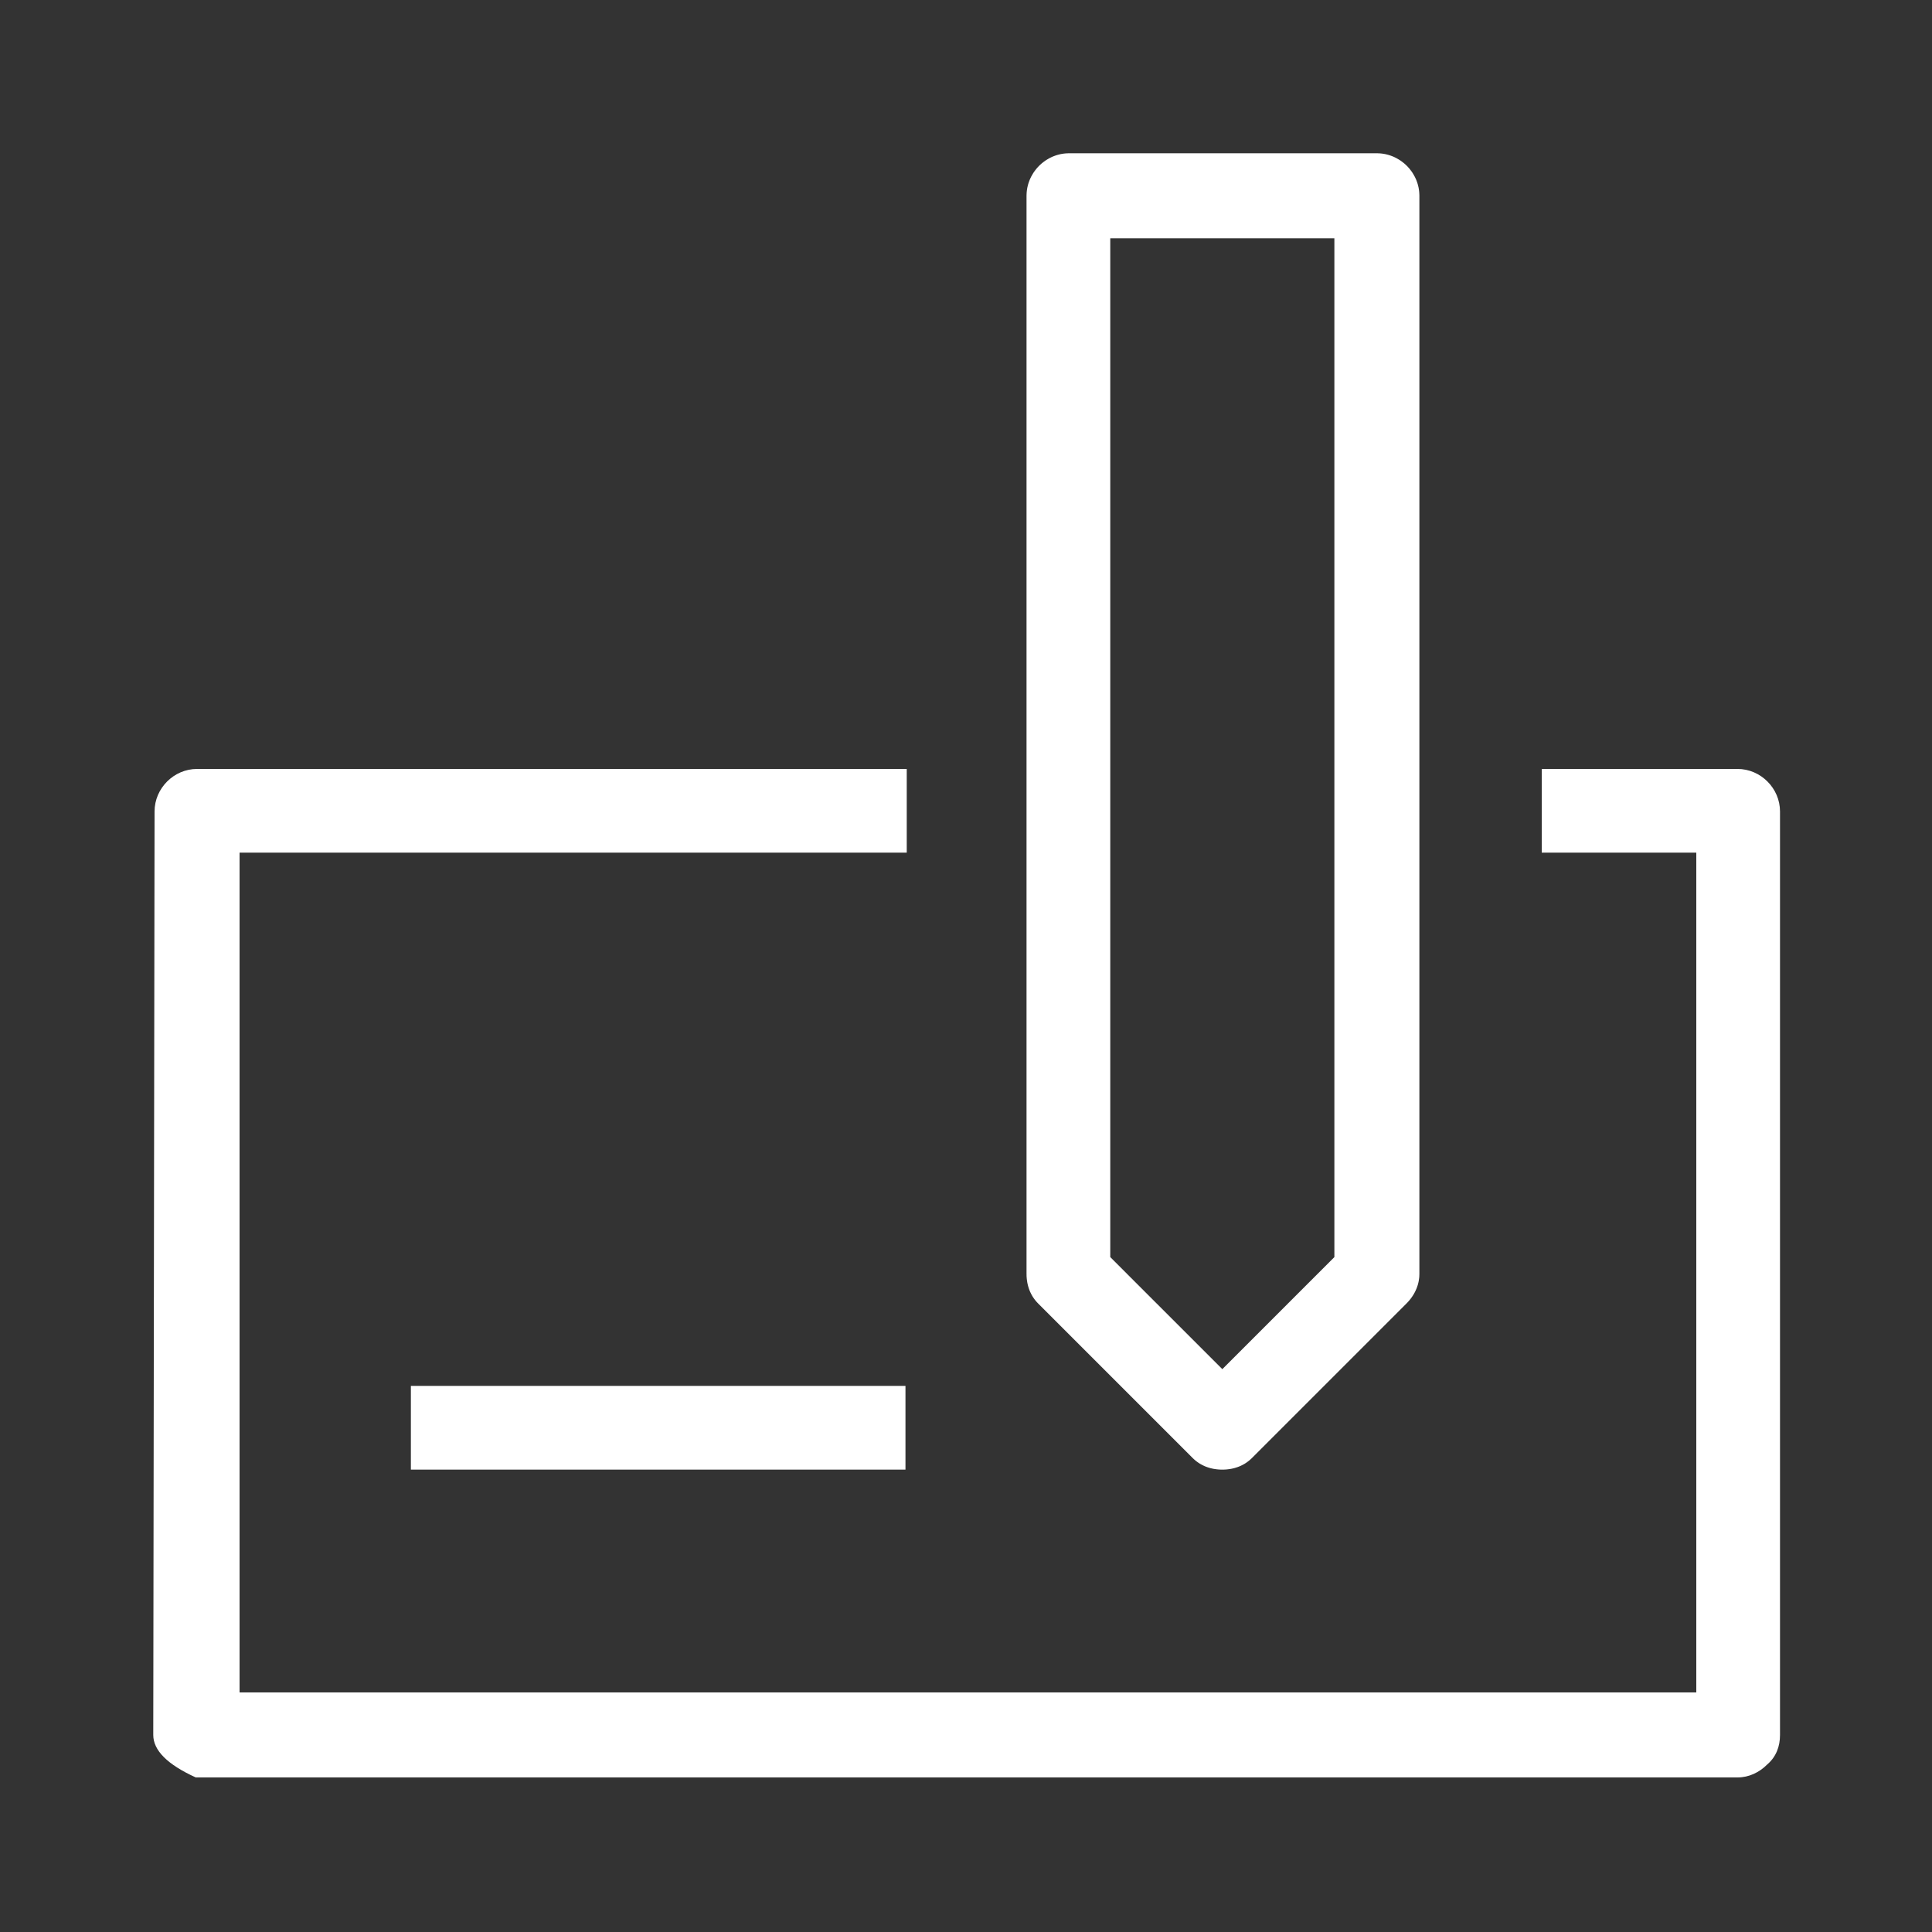 <?xml version="1.0" encoding="UTF-8" standalone="no"?>
<!DOCTYPE svg PUBLIC "-//W3C//DTD SVG 1.1//EN" "http://www.w3.org/Graphics/SVG/1.1/DTD/svg11.dtd">
<svg version="1.1" xmlns="http://www.w3.org/2000/svg" xmlns:xlink="http://www.w3.org/1999/xlink" preserveAspectRatio="xMidYMid meet" viewBox="0 0 640 640" width="80" height="80"><rect x="0" y="0" width="640" height="640" fill="#333333" stroke="none"/><defs><path d="M50.77 574.72C50.82 544.13 51.16 299.39 51.2 268.8C51.2 261.12 57.6 254.72 65.28 254.72C80.95 254.72 159.32 254.72 300.37 254.72L300.37 282.45L79.36 282.45L79.36 560.64L561.92 560.64L561.92 282.45L510.72 282.45L510.72 254.72C549.63 254.72 571.25 254.72 575.57 254.72C583.25 254.72 589.65 261.12 589.65 268.8C589.65 299.39 589.65 544.13 589.65 574.72C589.65 578.56 588.37 581.97 585.39 584.53C582.83 587.09 579.41 588.8 575.57 588.8C541.53 588.8 371.29 588.8 64.85 588.8C55.47 584.53 50.77 579.84 50.77 574.72Z" id="a3IqerffP6"></path><path d="M457.25 50.82L457.81 50.88L458.37 50.96L458.92 51.06L459.46 51.19L459.99 51.33L460.52 51.5L461.04 51.69L461.55 51.89L462.05 52.12L462.53 52.36L463.01 52.63L463.48 52.91L463.94 53.2L464.38 53.52L464.81 53.85L465.23 54.19L465.64 54.56L466.03 54.93L466.4 55.32L466.77 55.73L467.11 56.15L467.44 56.58L467.76 57.02L468.05 57.48L468.33 57.95L468.6 58.43L468.84 58.91L469.07 59.41L469.27 59.92L469.46 60.44L469.63 60.97L469.77 61.5L469.9 62.04L470 62.59L470.08 63.15L470.14 63.71L470.17 64.28L470.19 64.85L470.19 421.97L470.18 422.26L470.17 422.55L470.16 422.83L470.14 423.11L470.11 423.39L470.07 423.67L470.03 423.95L469.99 424.22L469.94 424.5L469.88 424.77L469.82 425.04L469.75 425.3L469.68 425.57L469.6 425.83L469.51 426.09L469.42 426.35L469.33 426.61L469.23 426.86L469.12 427.11L469.01 427.36L468.9 427.61L468.78 427.85L468.66 428.09L468.53 428.33L468.4 428.57L468.26 428.8L468.12 429.03L467.97 429.26L467.82 429.49L467.67 429.71L467.51 429.93L467.35 430.15L467.18 430.37L467.01 430.58L466.84 430.79L466.66 430.99L466.48 431.2L466.3 431.4L466.11 431.59L465.92 431.79L414.72 482.99L414.53 483.18L414.33 483.36L414.13 483.54L413.93 483.72L413.72 483.89L413.51 484.05L413.3 484.21L413.09 484.37L412.87 484.52L412.65 484.67L412.42 484.81L412.2 484.95L411.97 485.08L411.74 485.2L411.5 485.33L411.27 485.44L411.03 485.56L410.78 485.67L410.54 485.77L410.29 485.87L410.04 485.96L409.79 486.05L409.54 486.13L409.28 486.21L409.02 486.29L408.76 486.36L408.5 486.42L408.24 486.48L407.97 486.54L407.7 486.59L407.43 486.63L407.16 486.67L406.88 486.71L406.6 486.74L406.33 486.77L406.05 486.79L405.76 486.81L405.48 486.82L405.19 486.82L404.91 486.83L404.62 486.82L404.33 486.82L404.05 486.81L403.77 486.79L403.49 486.77L403.21 486.74L402.93 486.71L402.66 486.67L402.38 486.63L402.11 486.59L401.84 486.54L401.58 486.48L401.31 486.42L401.05 486.36L400.79 486.29L400.53 486.21L400.27 486.13L400.02 486.05L399.77 485.96L399.52 485.87L399.27 485.77L399.03 485.67L398.79 485.56L398.55 485.44L398.31 485.33L398.08 485.2L397.85 485.08L397.62 484.95L397.39 484.81L397.17 484.67L396.95 484.52L396.73 484.37L396.51 484.21L396.3 484.05L396.09 483.89L395.89 483.72L395.68 483.54L395.48 483.36L395.29 483.18L395.09 482.99L343.89 431.79L343.7 431.59L343.52 431.4L343.34 431.2L343.16 430.99L342.99 430.79L342.83 430.58L342.67 430.37L342.51 430.15L342.36 429.93L342.21 429.71L342.07 429.49L341.93 429.26L341.8 429.03L341.68 428.8L341.55 428.57L341.44 428.33L341.32 428.09L341.21 427.85L341.11 427.61L341.01 427.36L340.92 427.11L340.83 426.86L340.75 426.61L340.67 426.35L340.59 426.09L340.52 425.83L340.46 425.57L340.4 425.3L340.34 425.04L340.29 424.77L340.25 424.5L340.21 424.22L340.17 423.95L340.14 423.67L340.11 423.39L340.09 423.11L340.07 422.83L340.06 422.55L340.06 422.26L340.05 421.97L340.05 64.85L340.07 64.28L340.1 63.71L340.16 63.15L340.24 62.59L340.34 62.04L340.47 61.5L340.61 60.97L340.78 60.44L340.97 59.92L341.17 59.41L341.4 58.91L341.64 58.43L341.91 57.95L342.19 57.48L342.48 57.02L342.8 56.58L343.13 56.15L343.47 55.73L343.84 55.32L344.21 54.93L344.6 54.56L345.01 54.19L345.43 53.85L345.86 53.52L346.3 53.2L346.76 52.91L347.23 52.63L347.71 52.36L348.19 52.12L348.69 51.89L349.2 51.69L349.72 51.5L350.25 51.33L350.78 51.19L351.32 51.06L351.87 50.96L352.43 50.88L352.99 50.82L353.56 50.79L354.13 50.77L456.11 50.77L456.68 50.79L457.25 50.82ZM367.79 416.43L404.91 453.55L442.03 416.43L442.03 78.93L367.79 78.93L367.79 416.43Z" id="e2OO3snane"></path><path d="M299.95 459.09C299.95 459.09 299.95 459.09 299.95 459.09C299.95 475.73 299.95 484.98 299.95 486.83C299.95 486.83 299.95 486.83 299.95 486.83C201.64 486.83 147.03 486.83 136.11 486.83C136.11 486.83 136.11 486.83 136.11 486.83C136.11 470.19 136.11 460.94 136.11 459.09C136.11 459.09 136.11 459.09 136.11 459.09C234.41 459.09 289.02 459.09 299.95 459.09Z" id="aUkHJpJtR"></path><path d="M9721.29 1410.82L9724.92 1411.15L9728.52 1411.6L9732.09 1412.18L9735.61 1412.88L9739.09 1413.7L9742.53 1414.64L9745.92 1415.69L9749.26 1416.86L9752.55 1418.14L9755.78 1419.53L9758.95 1421.03L9762.07 1422.64L9765.12 1424.35L9768.11 1426.17L9771.03 1428.08L9773.88 1430.09L9776.66 1432.2L9779.36 1434.4L9781.98 1436.69L9784.53 1439.08L9786.99 1441.55L9789.37 1444.11L9791.66 1446.75L9793.86 1449.47L9795.96 1452.27L9797.97 1455.15L9799.89 1458.11L9801.7 1461.14L9803.41 1464.24L9805.02 1467.41L9806.51 1470.65L9807.9 1473.96L9809.17 1477.32L9810.33 1480.75L9811.37 1484.24L9812.29 1487.79L9813.09 1491.39L9813.76 1495.04L9814.61 1501.01L9820.59 1501.44L9824.56 1501.71L9828.5 1502.13L9832.38 1502.7L9836.21 1503.42L9839.99 1504.28L9843.71 1505.28L9847.37 1506.42L9850.96 1507.69L9854.49 1509.09L9857.95 1510.63L9861.34 1512.28L9864.66 1514.07L9867.9 1515.97L9871.05 1517.98L9874.13 1520.12L9877.12 1522.36L9880.02 1524.71L9882.83 1527.16L9885.54 1529.72L9888.16 1532.37L9890.68 1535.12L9893.09 1537.97L9895.4 1540.9L9897.6 1543.93L9899.69 1547.03L9901.67 1550.22L9903.52 1553.48L9905.26 1556.82L9906.88 1560.24L9908.37 1563.72L9909.73 1567.27L9910.96 1570.88L9912.05 1574.55L9913.01 1578.28L9913.83 1582.07L9914.51 1585.9L9915.04 1589.79L9915.42 1593.72L9915.66 1597.69L9915.73 1601.71L9915.71 1603.72L9915.66 1605.73L9915.56 1607.72L9915.43 1609.71L9915.26 1611.7L9915.05 1613.67L9914.8 1615.64L9914.51 1617.59L9914.19 1619.54L9913.83 1621.47L9913.44 1623.4L9913 1625.31L9912.53 1627.21L9912.03 1629.1L9911.48 1630.98L9910.9 1632.84L9910.28 1634.69L9909.63 1636.53L9908.94 1638.35L9908.21 1640.16L9907.45 1641.95L9906.65 1643.73L9905.82 1645.49L9904.95 1647.23L9904.05 1648.96L9903.11 1650.67L9902.13 1652.36L9901.12 1654.04L9900.07 1655.69L9898.99 1657.33L9897.88 1658.94L9896.73 1660.54L9895.54 1662.11L9894.32 1663.67L9893.07 1665.2L9891.78 1666.71L9890.46 1668.2L9889.11 1669.67L9887.72 1671.11L9886.29 1672.53L9884.87 1673.93L9883.43 1675.29L9881.96 1676.62L9880.47 1677.92L9878.96 1679.19L9877.43 1680.43L9875.87 1681.63L9874.3 1682.8L9872.7 1683.94L9871.09 1685.05L9869.45 1686.13L9867.8 1687.17L9866.12 1688.18L9864.43 1689.16L9862.72 1690.1L9860.99 1691.01L9859.25 1691.88L9857.49 1692.72L9855.71 1693.52L9853.92 1694.29L9852.11 1695.03L9850.29 1695.73L9848.45 1696.39L9846.6 1697.02L9844.74 1697.61L9842.86 1698.16L9840.97 1698.68L9839.07 1699.16L9837.16 1699.61L9835.23 1700.01L9833.3 1700.38L9831.35 1700.71L9829.4 1701.01L9827.43 1701.26L9825.46 1701.48L9823.47 1701.66L9821.48 1701.79L9819.49 1701.89L9817.48 1701.95L9815.47 1701.97L9612.8 1701.97L9607.85 1699.73L9603.02 1697.47L9598.32 1695.19L9593.75 1692.91L9589.3 1690.61L9584.98 1688.29L9580.78 1685.97L9576.7 1683.63L9572.76 1681.27L9568.93 1678.91L9565.24 1676.53L9561.66 1674.13L9558.22 1671.73L9554.9 1669.31L9551.7 1666.87L9548.63 1664.43L9545.68 1661.97L9542.86 1659.49L9540.17 1657.01L9537.6 1654.51L9535.16 1651.99L9532.84 1649.47L9530.64 1646.93L9528.58 1644.37L9526.63 1641.81L9524.82 1639.23L9523.12 1636.63L9521.56 1634.03L9520.12 1631.41L9518.8 1628.77L9517.61 1626.13L9516.54 1623.47L9515.6 1620.79L9514.79 1618.11L9514.1 1615.41L9513.54 1612.69L9513.1 1609.97L9512.78 1607.23L9512.6 1604.47L9512.53 1601.71L9512.61 1597.72L9512.84 1593.78L9513.23 1589.88L9513.76 1586.02L9514.43 1582.21L9515.25 1578.45L9516.21 1574.74L9517.31 1571.09L9518.54 1567.49L9519.9 1563.96L9521.39 1560.49L9523.01 1557.09L9524.74 1553.76L9526.6 1550.51L9528.58 1547.33L9530.66 1544.23L9532.87 1541.22L9535.17 1538.29L9537.59 1535.44L9540.11 1532.69L9542.72 1530.04L9545.44 1527.48L9548.25 1525.02L9551.15 1522.66L9554.14 1520.42L9557.21 1518.28L9560.37 1516.25L9563.61 1514.33L9566.92 1512.54L9570.31 1510.87L9573.77 1509.32L9577.3 1507.89L9580.9 1506.6L9584.56 1505.44L9588.28 1504.42L9592.06 1503.53L9595.89 1502.79L9599.77 1502.19L9603.7 1501.74L9607.68 1501.44L9613.65 1501.01L9614.51 1495.04L9615.18 1491.39L9615.97 1487.79L9616.89 1484.24L9617.92 1480.75L9619.08 1477.32L9620.34 1473.96L9621.72 1470.65L9623.21 1467.41L9624.8 1464.24L9626.5 1461.14L9628.3 1458.11L9630.2 1455.15L9632.2 1452.27L9634.29 1449.47L9636.47 1446.75L9638.75 1444.11L9641.11 1441.55L9643.56 1439.08L9646.08 1436.69L9648.69 1434.4L9651.38 1432.2L9654.14 1430.09L9656.98 1428.08L9659.88 1426.17L9662.85 1424.35L9665.89 1422.64L9668.99 1421.03L9672.15 1419.53L9675.37 1418.14L9678.65 1416.86L9681.97 1415.69L9685.35 1414.64L9688.78 1413.7L9692.25 1412.88L9695.77 1412.18L9699.33 1411.6L9702.92 1411.15L9706.56 1410.82L9710.22 1410.63L9713.92 1410.56L9717.62 1410.63L9721.29 1410.82ZM9708.18 1431.73L9704.94 1432.06L9701.74 1432.51L9698.59 1433.09L9695.47 1433.79L9692.41 1434.61L9689.39 1435.55L9686.43 1436.6L9683.52 1437.76L9680.67 1439.03L9677.88 1440.41L9675.15 1441.89L9672.49 1443.47L9669.89 1445.15L9667.37 1446.92L9664.92 1448.79L9662.54 1450.75L9660.24 1452.8L9658.03 1454.93L9655.89 1457.15L9653.84 1459.45L9651.88 1461.82L9650.02 1464.28L9648.24 1466.8L9646.56 1469.39L9644.98 1472.06L9643.5 1474.79L9642.12 1477.58L9640.85 1480.43L9639.69 1483.34L9638.64 1486.3L9637.71 1489.31L9636.89 1492.38L9636.19 1495.49L9635.61 1498.65L9635.15 1501.85L9634.83 1505.09L9634.63 1508.37L9634.56 1511.68L9634.55 1512.09L9634.53 1512.51L9634.48 1512.91L9634.42 1513.31L9634.35 1513.71L9634.26 1514.11L9634.15 1514.49L9634.03 1514.87L9633.89 1515.25L9633.74 1515.62L9633.58 1515.98L9633.4 1516.34L9633.2 1516.69L9633 1517.03L9632.78 1517.36L9632.55 1517.68L9632.31 1517.99L9632.06 1518.3L9631.79 1518.59L9631.52 1518.88L9631.23 1519.15L9630.94 1519.42L9630.63 1519.67L9630.32 1519.91L9630 1520.14L9629.67 1520.36L9629.33 1520.56L9628.98 1520.76L9628.62 1520.94L9628.26 1521.1L9627.89 1521.25L9627.51 1521.39L9627.13 1521.51L9626.75 1521.62L9626.35 1521.71L9625.95 1521.78L9625.55 1521.84L9625.15 1521.89L9624.73 1521.91L9624.32 1521.92L9612.8 1521.92L9608.88 1523.72L9605.06 1525.52L9601.34 1527.34L9597.72 1529.16L9594.2 1531L9590.78 1532.84L9587.45 1534.7L9584.23 1536.56L9581.11 1538.44L9578.08 1540.32L9575.15 1542.21L9572.33 1544.12L9569.6 1546.03L9566.97 1547.95L9564.44 1549.88L9562.01 1551.82L9559.68 1553.77L9557.45 1555.73L9555.31 1557.7L9553.28 1559.68L9551.35 1561.67L9549.51 1563.67L9547.77 1565.68L9546.14 1567.69L9544.6 1569.72L9543.16 1571.76L9541.82 1573.8L9540.58 1575.86L9539.44 1577.92L9538.4 1580L9537.46 1582.08L9536.61 1584.18L9535.87 1586.28L9535.23 1588.4L9534.68 1590.52L9534.23 1592.65L9533.89 1594.8L9533.64 1596.95L9533.49 1599.11L9533.44 1601.28L9533.51 1604.56L9533.71 1607.8L9534.03 1611.01L9534.49 1614.18L9535.06 1617.31L9535.76 1620.39L9536.58 1623.42L9537.52 1626.41L9538.56 1629.34L9539.72 1632.22L9540.99 1635.04L9542.36 1637.8L9543.83 1640.5L9545.4 1643.14L9547.08 1645.7L9548.84 1648.2L9550.7 1650.62L9552.65 1652.97L9554.68 1655.25L9556.8 1657.44L9559 1659.55L9561.28 1661.58L9563.64 1663.51L9566.06 1665.36L9568.57 1667.12L9571.13 1668.78L9573.77 1670.34L9576.47 1671.8L9579.22 1673.16L9582.04 1674.42L9584.91 1675.57L9587.83 1676.61L9590.81 1677.53L9593.83 1678.34L9596.9 1679.03L9600 1679.6L9603.15 1680.05L9606.33 1680.38L9609.55 1680.57L9612.8 1680.64L9816.32 1680.64L9819.6 1680.57L9822.84 1680.37L9826.05 1680.05L9829.22 1679.59L9832.35 1679.02L9835.43 1678.32L9838.46 1677.5L9841.45 1676.56L9844.38 1675.52L9847.26 1674.36L9850.08 1673.09L9852.84 1671.72L9855.54 1670.25L9858.18 1668.68L9860.74 1667.01L9863.24 1665.24L9865.66 1663.38L9868.01 1661.43L9870.29 1659.4L9872.48 1657.28L9874.59 1655.08L9876.62 1652.8L9878.55 1650.44L9880.4 1648.02L9882.16 1645.52L9883.82 1642.95L9885.38 1640.31L9886.84 1637.61L9888.2 1634.86L9889.46 1632.04L9890.61 1629.17L9891.65 1626.25L9892.57 1623.27L9893.38 1620.25L9894.07 1617.19L9894.64 1614.08L9895.09 1610.93L9895.42 1607.75L9895.61 1604.53L9895.68 1601.28L9895.61 1598L9895.41 1594.76L9895.09 1591.55L9894.63 1588.38L9894.05 1585.25L9893.36 1582.17L9892.54 1579.14L9891.6 1576.15L9890.56 1573.22L9889.4 1570.34L9888.13 1567.52L9886.76 1564.76L9885.29 1562.06L9883.72 1559.42L9882.04 1556.86L9880.28 1554.36L9878.42 1551.94L9876.47 1549.59L9874.44 1547.31L9872.32 1545.12L9870.12 1543.01L9867.84 1540.98L9865.48 1539.05L9863.06 1537.2L9860.55 1535.44L9857.99 1533.78L9855.35 1532.22L9852.65 1530.76L9849.9 1529.4L9847.08 1528.14L9844.21 1526.99L9841.29 1525.95L9838.31 1525.03L9835.29 1524.22L9832.22 1523.53L9829.12 1522.96L9825.97 1522.51L9822.79 1522.18L9819.57 1521.99L9816.32 1521.92L9805.23 1521.92L9804.81 1521.91L9804.4 1521.89L9803.99 1521.84L9803.59 1521.78L9803.19 1521.71L9802.8 1521.62L9802.41 1521.51L9802.03 1521.39L9801.66 1521.25L9801.29 1521.1L9800.92 1520.94L9800.57 1520.76L9800.22 1520.56L9799.88 1520.36L9799.55 1520.14L9799.23 1519.91L9798.91 1519.67L9798.61 1519.42L9798.31 1519.15L9798.03 1518.88L9797.75 1518.59L9797.49 1518.3L9797.24 1517.99L9796.99 1517.68L9796.76 1517.36L9796.55 1517.03L9796.34 1516.69L9796.15 1516.34L9795.97 1515.98L9795.81 1515.62L9795.66 1515.25L9795.52 1514.87L9795.4 1514.49L9795.29 1514.11L9795.2 1513.71L9795.12 1513.31L9795.06 1512.91L9795.02 1512.51L9795 1512.09L9794.99 1511.68L9794.92 1508.37L9794.72 1505.09L9794.39 1501.85L9793.94 1498.65L9793.36 1495.49L9792.66 1492.38L9791.84 1489.31L9790.9 1486.3L9789.85 1483.34L9788.69 1480.43L9787.42 1477.58L9786.05 1474.79L9784.57 1472.06L9782.99 1469.39L9781.31 1466.8L9779.53 1464.28L9777.66 1461.82L9775.7 1459.45L9773.65 1457.15L9771.52 1454.93L9769.3 1452.8L9767.01 1450.75L9764.63 1448.79L9762.18 1446.92L9759.65 1445.15L9757.06 1443.47L9754.4 1441.89L9751.67 1440.41L9748.88 1439.03L9746.03 1437.76L9743.12 1436.6L9740.15 1435.55L9737.14 1434.61L9734.07 1433.79L9730.96 1433.09L9727.8 1432.51L9724.6 1432.06L9721.36 1431.73L9718.08 1431.53L9714.77 1431.47L9711.46 1431.53L9708.18 1431.73Z" id="chx0S0wh3"></path><path d="M9958.72 1133.32L9959.71 1133.42L9960.69 1133.58L9961.66 1133.77L9962.61 1134L9963.55 1134.27L9964.47 1134.59L9965.37 1134.93L9966.25 1135.32L9967.12 1135.74L9967.97 1136.2L9968.8 1136.69L9969.6 1137.21L9970.39 1137.77L9971.15 1138.36L9971.89 1138.98L9972.61 1139.63L9973.3 1140.31L9973.97 1141.01L9974.62 1141.75L9975.23 1142.51L9975.82 1143.29L9976.38 1144.1L9976.92 1144.94L9977.42 1145.79L9977.9 1146.67L9978.34 1147.57L9978.75 1148.49L9979.13 1149.43L9979.48 1150.38L9979.79 1151.36L9980.07 1152.35L9980.32 1153.36L9980.53 1154.38L9980.7 1155.41L9980.84 1156.46L9980.93 1157.52L9980.99 1158.6L9981.01 1159.68L9981.01 1252.69L9992.11 1252.69L9993.12 1252.72L9994.13 1252.78L9995.13 1252.89L9996.11 1253.04L9997.07 1253.24L9998.02 1253.47L9998.96 1253.74L9999.88 1254.05L10000.78 1254.4L10001.67 1254.79L10002.53 1255.21L10003.38 1255.67L10004.21 1256.16L10005.02 1256.68L10005.8 1257.24L10006.57 1257.83L10007.31 1258.45L10008.02 1259.1L10008.72 1259.77L10009.39 1260.48L10010.03 1261.21L10010.65 1261.97L10011.24 1262.76L10011.8 1263.57L10012.33 1264.4L10012.84 1265.26L10013.31 1266.14L10013.75 1267.04L10014.17 1267.95L10014.55 1268.89L10014.89 1269.85L10015.21 1270.82L10015.49 1271.82L10015.73 1272.82L10015.94 1273.85L10016.11 1274.88L10016.25 1275.93L10016.35 1276.99L10016.41 1278.06L10016.43 1279.15L10016.43 1280.43L9981.01 1571.41L9980.96 1572.5L9980.87 1573.57L9980.74 1574.62L9980.57 1575.67L9980.37 1576.7L9980.13 1577.71L9979.86 1578.71L9979.55 1579.69L9979.21 1580.65L9978.83 1581.6L9978.43 1582.53L9977.99 1583.43L9977.52 1584.32L9977.03 1585.18L9976.51 1586.02L9975.95 1586.84L9975.38 1587.64L9974.77 1588.41L9974.15 1589.15L9973.49 1589.87L9972.82 1590.56L9972.12 1591.22L9971.4 1591.85L9970.66 1592.46L9969.9 1593.03L9969.12 1593.57L9968.32 1594.08L9967.51 1594.56L9966.68 1595L9965.83 1595.41L9964.97 1595.79L9964.1 1596.13L9963.21 1596.43L9962.31 1596.69L9961.4 1596.92L9960.47 1597.1L9959.54 1597.25L9958.6 1597.35L9957.65 1597.42L9956.69 1597.44L9941.33 1597.44L9940.92 1597.43L9940.51 1597.41L9940.1 1597.36L9939.7 1597.3L9939.3 1597.23L9938.91 1597.14L9938.52 1597.03L9938.14 1596.91L9937.76 1596.77L9937.39 1596.62L9937.03 1596.46L9936.68 1596.28L9936.33 1596.08L9935.99 1595.88L9935.66 1595.66L9935.33 1595.43L9935.02 1595.19L9934.71 1594.94L9934.42 1594.67L9934.13 1594.4L9933.86 1594.11L9933.59 1593.82L9933.34 1593.51L9933.1 1593.2L9932.87 1592.88L9932.65 1592.55L9932.45 1592.21L9932.26 1591.86L9932.08 1591.5L9931.91 1591.14L9931.76 1590.77L9931.63 1590.39L9931.5 1590.01L9931.4 1589.63L9931.31 1589.23L9931.23 1588.83L9931.17 1588.43L9931.13 1588.03L9931.1 1587.61L9931.09 1587.2L9931.1 1586.79L9931.13 1586.37L9931.17 1585.97L9931.23 1585.57L9931.31 1585.17L9931.4 1584.77L9931.5 1584.39L9931.63 1584.01L9931.76 1583.63L9931.91 1583.26L9932.08 1582.9L9932.26 1582.54L9932.45 1582.19L9932.65 1581.85L9932.87 1581.52L9933.1 1581.2L9933.34 1580.89L9933.59 1580.58L9933.86 1580.29L9934.13 1580L9934.42 1579.73L9934.71 1579.46L9935.02 1579.21L9935.33 1578.97L9935.66 1578.74L9935.99 1578.52L9936.33 1578.32L9936.68 1578.12L9937.03 1577.94L9937.39 1577.78L9937.76 1577.63L9938.14 1577.49L9938.52 1577.37L9938.91 1577.26L9939.3 1577.17L9939.7 1577.1L9940.1 1577.04L9940.51 1576.99L9940.92 1576.97L9941.33 1576.96L9957.12 1576.96L9960.11 1573.55L9960.11 1573.12L9960.11 1573.06L9960.11 1573L9960.11 1572.93L9960.12 1572.88L9960.12 1572.82L9960.13 1572.76L9960.14 1572.71L9960.15 1572.65L9960.16 1572.6L9960.17 1572.55L9960.19 1572.5L9960.2 1572.44L9960.21 1572.39L9960.23 1572.34L9960.24 1572.29L9960.26 1572.25L9960.27 1572.2L9960.29 1572.15L9960.3 1572.1L9960.34 1572.01L9960.35 1571.96L9960.37 1571.91L9960.38 1571.86L9960.4 1571.81L9960.41 1571.76L9960.43 1571.71L9960.44 1571.66L9960.45 1571.61L9960.47 1571.56L9960.48 1571.51L9960.49 1571.45L9960.5 1571.4L9960.51 1571.34L9960.51 1571.29L9960.52 1571.23L9960.53 1571.17L9960.53 1571.11L9960.53 1571.05L9960.53 1570.99L9960.53 1569.71L9995.95 1279.15L9995.91 1278.89L9995.88 1278.65L9995.84 1278.41L9995.81 1278.19L9995.77 1277.96L9995.73 1277.75L9995.69 1277.54L9995.64 1277.34L9995.6 1277.15L9995.55 1276.97L9995.51 1276.79L9995.46 1276.62L9995.41 1276.45L9995.36 1276.29L9995.31 1276.14L9995.26 1275.99L9995.2 1275.85L9995.15 1275.72L9995.1 1275.59L9995.04 1275.47L9994.98 1275.35L9994.93 1275.24L9994.87 1275.13L9994.81 1275.03L9994.75 1274.93L9994.69 1274.84L9994.63 1274.76L9994.57 1274.68L9994.51 1274.6L9994.45 1274.53L9994.38 1274.46L9994.32 1274.4L9994.26 1274.34L9994.2 1274.28L9994.13 1274.23L9994.07 1274.18L9994.01 1274.14L9993.94 1274.1L9993.88 1274.06L9993.81 1274.03L9992.53 1273.17L9758.29 1273.17L9740.8 1306.03L9740.67 1306.28L9740.53 1306.53L9740.39 1306.77L9740.24 1307.01L9740.08 1307.25L9739.92 1307.47L9739.75 1307.7L9739.58 1307.91L9739.4 1308.13L9739.22 1308.33L9739.03 1308.53L9738.84 1308.73L9738.64 1308.92L9738.44 1309.1L9738.23 1309.28L9738.01 1309.45L9737.8 1309.62L9737.58 1309.78L9737.35 1309.93L9737.12 1310.08L9736.89 1310.22L9736.65 1310.36L9736.41 1310.48L9736.16 1310.6L9735.91 1310.72L9735.66 1310.83L9735.4 1310.93L9735.15 1311.02L9734.88 1311.11L9734.62 1311.19L9734.35 1311.26L9734.08 1311.32L9733.81 1311.38L9733.53 1311.43L9733.26 1311.48L9732.98 1311.51L9732.7 1311.54L9732.41 1311.56L9732.13 1311.57L9731.84 1311.57L9454.51 1311.57L9454.38 1311.64L9454.25 1311.71L9454.12 1311.78L9454 1311.86L9453.87 1311.93L9453.75 1312.02L9453.62 1312.1L9453.5 1312.19L9453.38 1312.28L9453.26 1312.38L9453.14 1312.48L9453.03 1312.58L9452.92 1312.69L9452.81 1312.8L9452.7 1312.92L9452.6 1313.03L9452.49 1313.16L9452.4 1313.28L9452.3 1313.41L9452.21 1313.55L9452.13 1313.68L9452.05 1313.83L9451.97 1313.97L9451.9 1314.12L9451.83 1314.28L9451.76 1314.44L9451.71 1314.6L9451.65 1314.77L9451.61 1314.94L9451.57 1315.11L9451.53 1315.29L9451.5 1315.48L9451.48 1315.67L9451.46 1315.86L9451.46 1316.06L9451.45 1316.26L9451.46 1316.47L9451.47 1316.68L9451.49 1316.9L9451.52 1317.12L9479.68 1570.13L9479.68 1571.41L9479.68 1571.57L9479.69 1571.73L9479.69 1571.89L9479.71 1572.05L9479.72 1572.21L9479.74 1572.37L9479.76 1572.53L9479.78 1572.68L9479.8 1572.84L9479.83 1572.99L9479.86 1573.15L9479.9 1573.3L9479.94 1573.45L9479.98 1573.6L9480.02 1573.75L9480.06 1573.89L9480.11 1574.04L9480.16 1574.18L9480.21 1574.32L9480.27 1574.45L9480.32 1574.59L9480.38 1574.72L9480.45 1574.85L9480.51 1574.98L9480.58 1575.1L9480.64 1575.22L9480.72 1575.34L9480.79 1575.45L9480.86 1575.57L9480.94 1575.67L9481.02 1575.78L9481.1 1575.88L9481.18 1575.97L9481.27 1576.07L9481.35 1576.16L9481.44 1576.24L9481.53 1576.32L9481.62 1576.4L9481.72 1576.47L9481.81 1576.53L9483.09 1577.81L9487.79 1577.39L9488.2 1577.4L9488.61 1577.42L9489.01 1577.46L9489.41 1577.52L9489.8 1577.6L9490.19 1577.69L9490.57 1577.8L9490.94 1577.92L9491.3 1578.06L9491.66 1578.21L9492.01 1578.37L9492.35 1578.55L9492.69 1578.74L9493.01 1578.95L9493.33 1579.16L9493.64 1579.39L9493.94 1579.64L9494.22 1579.89L9494.5 1580.15L9494.77 1580.43L9495.03 1580.71L9495.28 1581.01L9495.52 1581.31L9495.74 1581.63L9495.96 1581.95L9496.16 1582.28L9496.35 1582.62L9496.53 1582.97L9496.69 1583.32L9496.85 1583.69L9496.99 1584.06L9497.11 1584.43L9497.22 1584.81L9497.32 1585.2L9497.41 1585.59L9497.47 1585.99L9497.53 1586.39L9497.57 1586.8L9497.59 1587.21L9497.6 1587.63L9497.59 1588.04L9497.57 1588.45L9497.52 1588.86L9497.46 1589.26L9497.39 1589.66L9497.3 1590.05L9497.19 1590.44L9497.07 1590.82L9496.93 1591.2L9496.78 1591.57L9496.62 1591.93L9496.44 1592.28L9496.24 1592.63L9496.04 1592.97L9495.82 1593.3L9495.59 1593.63L9495.35 1593.94L9495.1 1594.25L9494.83 1594.54L9494.56 1594.83L9494.27 1595.1L9493.98 1595.37L9493.67 1595.62L9493.36 1595.86L9493.04 1596.09L9492.71 1596.31L9492.37 1596.51L9492.02 1596.7L9491.66 1596.88L9491.3 1597.05L9490.93 1597.2L9490.55 1597.33L9490.17 1597.46L9489.79 1597.56L9489.39 1597.65L9488.99 1597.73L9488.59 1597.79L9488.19 1597.83L9487.77 1597.86L9487.36 1597.87L9483.95 1597.87L9483.95 1598.29L9482.96 1598.27L9481.98 1598.21L9481.02 1598.1L9480.06 1597.96L9479.12 1597.77L9478.19 1597.54L9477.28 1597.28L9476.38 1596.98L9475.49 1596.64L9474.63 1596.27L9473.78 1595.86L9472.94 1595.41L9472.13 1594.94L9471.33 1594.43L9470.55 1593.88L9469.79 1593.31L9469.06 1592.71L9468.35 1592.07L9467.65 1591.41L9466.99 1590.72L9466.34 1590L9465.72 1589.26L9465.13 1588.49L9464.56 1587.69L9464.02 1586.88L9463.51 1586.04L9463.02 1585.17L9462.57 1584.29L9462.14 1583.38L9461.75 1582.45L9461.38 1581.51L9461.05 1580.54L9460.75 1579.56L9460.48 1578.56L9460.25 1577.55L9460.05 1576.52L9459.89 1575.48L9459.77 1574.42L9459.68 1573.35L9459.63 1572.27L9431.47 1318.83L9431.47 1317.55L9431.49 1316.46L9431.55 1315.39L9431.65 1314.33L9431.79 1313.28L9431.97 1312.25L9432.19 1311.22L9432.44 1310.22L9432.73 1309.22L9433.05 1308.25L9433.41 1307.29L9433.8 1306.35L9434.22 1305.44L9434.67 1304.54L9435.16 1303.66L9435.67 1302.8L9436.22 1301.97L9436.79 1301.16L9437.39 1300.37L9438.02 1299.61L9438.67 1298.88L9439.34 1298.17L9440.04 1297.5L9440.77 1296.85L9441.51 1296.23L9442.28 1295.64L9443.07 1295.08L9443.87 1294.56L9444.7 1294.07L9445.55 1293.61L9446.41 1293.19L9447.28 1292.8L9448.18 1292.45L9449.09 1292.14L9450.01 1291.87L9450.94 1291.64L9451.89 1291.44L9452.85 1291.29L9453.82 1291.18L9454.8 1291.12L9455.79 1291.09L9459.63 1291.09L9459.63 1159.68L9459.65 1158.6L9459.71 1157.52L9459.81 1156.46L9459.95 1155.41L9460.13 1154.38L9460.35 1153.36L9460.6 1152.35L9460.89 1151.36L9461.21 1150.38L9461.57 1149.43L9461.96 1148.49L9462.38 1147.57L9462.83 1146.67L9463.32 1145.79L9463.83 1144.94L9464.38 1144.1L9464.95 1143.29L9465.55 1142.51L9466.18 1141.75L9466.83 1141.01L9467.5 1140.31L9468.2 1139.63L9468.93 1138.98L9469.67 1138.36L9470.44 1137.77L9471.23 1137.21L9472.03 1136.69L9472.86 1136.2L9473.71 1135.74L9474.57 1135.32L9475.44 1134.93L9476.34 1134.59L9477.25 1134.27L9478.17 1134L9479.1 1133.77L9480.05 1133.58L9481.01 1133.42L9481.98 1133.32L9482.96 1133.25L9483.95 1133.23L9956.69 1133.23L9957.71 1133.25L9958.72 1133.32ZM9530.88 1291.52L9725.87 1291.52L9743.36 1258.67L9743.49 1258.41L9743.63 1258.16L9743.77 1257.92L9743.92 1257.68L9744.08 1257.45L9744.24 1257.22L9744.41 1257L9744.58 1256.78L9744.76 1256.57L9744.94 1256.36L9745.13 1256.16L9745.32 1255.96L9745.52 1255.77L9745.72 1255.59L9745.93 1255.41L9746.15 1255.24L9746.36 1255.07L9746.58 1254.91L9746.81 1254.76L9747.04 1254.61L9747.27 1254.47L9747.51 1254.34L9747.75 1254.21L9748 1254.09L9748.25 1253.98L9748.5 1253.87L9748.76 1253.77L9749.01 1253.67L9749.28 1253.59L9749.54 1253.51L9749.81 1253.43L9750.08 1253.37L9750.35 1253.31L9750.63 1253.26L9750.9 1253.22L9751.18 1253.18L9751.46 1253.16L9751.75 1253.14L9752.03 1253.12L9752.32 1253.12L9850.88 1253.12L9850.88 1238.19L9530.88 1238.19L9530.88 1291.52ZM9480.96 1153.71L9480.53 1157.55L9480.51 1157.61L9480.49 1157.67L9480.47 1157.74L9480.45 1157.8L9480.43 1157.86L9480.41 1157.92L9480.4 1157.98L9480.38 1158.04L9480.36 1158.1L9480.35 1158.16L9480.33 1158.22L9480.32 1158.28L9480.3 1158.33L9480.29 1158.39L9480.27 1158.45L9480.26 1158.5L9480.25 1158.56L9480.24 1158.61L9480.22 1158.67L9480.21 1158.72L9480.2 1158.77L9480.19 1158.83L9480.18 1158.88L9480.17 1158.93L9480.17 1158.98L9480.16 1159.03L9480.15 1159.08L9480.15 1159.13L9480.14 1159.18L9480.13 1159.23L9480.13 1159.27L9480.12 1159.32L9480.12 1159.37L9480.12 1159.41L9480.11 1159.46L9480.11 1159.51L9480.11 1159.55L9480.11 1159.59L9480.11 1159.64L9480.11 1159.68L9480.11 1291.09L9510.4 1291.09L9510.4 1227.52L9510.41 1227.11L9510.43 1226.69L9510.48 1226.29L9510.54 1225.89L9510.61 1225.49L9510.7 1225.09L9510.81 1224.71L9510.93 1224.33L9511.07 1223.95L9511.22 1223.58L9511.38 1223.22L9511.56 1222.86L9511.76 1222.51L9511.96 1222.17L9512.18 1221.84L9512.41 1221.52L9512.65 1221.21L9512.9 1220.9L9513.17 1220.61L9513.44 1220.32L9513.73 1220.05L9514.02 1219.78L9514.33 1219.53L9514.64 1219.29L9514.96 1219.06L9515.29 1218.84L9515.63 1218.64L9515.98 1218.44L9516.34 1218.26L9516.7 1218.1L9517.07 1217.95L9517.45 1217.81L9517.83 1217.69L9518.21 1217.58L9518.61 1217.49L9519.01 1217.42L9519.41 1217.36L9519.81 1217.31L9520.23 1217.29L9520.64 1217.28L9572.27 1217.28L9572.27 1190.4L9572.28 1189.99L9572.3 1189.57L9572.34 1189.17L9572.4 1188.77L9572.48 1188.37L9572.57 1187.97L9572.68 1187.59L9572.8 1187.21L9572.94 1186.83L9573.09 1186.46L9573.25 1186.1L9573.43 1185.74L9573.62 1185.39L9573.83 1185.05L9574.04 1184.72L9574.27 1184.4L9574.52 1184.09L9574.77 1183.78L9575.03 1183.49L9575.31 1183.2L9575.59 1182.93L9575.89 1182.66L9576.19 1182.41L9576.51 1182.17L9576.83 1181.94L9577.16 1181.72L9577.5 1181.52L9577.85 1181.32L9578.2 1181.14L9578.57 1180.98L9578.94 1180.83L9579.31 1180.69L9579.69 1180.57L9580.08 1180.46L9580.47 1180.37L9580.87 1180.3L9581.27 1180.24L9581.68 1180.19L9582.09 1180.17L9582.51 1180.16L9922.99 1180.16L9923.4 1180.17L9923.81 1180.19L9924.22 1180.24L9924.62 1180.3L9925.02 1180.37L9925.41 1180.46L9925.8 1180.57L9926.18 1180.69L9926.56 1180.83L9926.93 1180.98L9927.29 1181.14L9927.64 1181.32L9927.99 1181.52L9928.33 1181.72L9928.66 1181.94L9928.99 1182.17L9929.3 1182.41L9929.61 1182.66L9929.9 1182.93L9930.19 1183.2L9930.46 1183.49L9930.73 1183.78L9930.98 1184.09L9931.22 1184.4L9931.45 1184.72L9931.67 1185.05L9931.87 1185.39L9932.06 1185.74L9932.24 1186.1L9932.41 1186.46L9932.56 1186.83L9932.69 1187.21L9932.82 1187.59L9932.92 1187.97L9933.01 1188.37L9933.09 1188.77L9933.15 1189.17L9933.19 1189.57L9933.22 1189.99L9933.23 1190.4L9933.23 1252.69L9960.53 1252.69L9960.53 1159.68L9960.53 1159.46L9960.52 1159.24L9960.51 1159.03L9960.49 1158.82L9960.46 1158.62L9960.43 1158.42L9960.39 1158.23L9960.35 1158.04L9960.31 1157.86L9960.26 1157.68L9960.21 1157.51L9960.15 1157.34L9960.1 1157.17L9960.03 1157.01L9959.97 1156.86L9959.91 1156.71L9959.84 1156.57L9959.77 1156.43L9959.7 1156.29L9959.63 1156.16L9959.55 1156.03L9959.48 1155.91L9959.41 1155.8L9959.34 1155.69L9959.26 1155.58L9959.19 1155.48L9959.12 1155.38L9959.05 1155.29L9958.98 1155.2L9958.91 1155.12L9958.85 1155.04L9958.79 1154.97L9958.73 1154.9L9958.67 1154.84L9958.61 1154.78L9958.56 1154.73L9958.52 1154.68L9958.47 1154.63L9958.43 1154.59L9958.4 1154.56L9957.12 1153.28L9482.67 1153.71L9480.96 1153.71ZM9592.32 1217.71L9861.12 1217.71L9861.53 1217.72L9861.95 1217.74L9862.35 1217.78L9862.75 1217.84L9863.15 1217.92L9863.55 1218.01L9863.93 1218.12L9864.31 1218.24L9864.69 1218.38L9865.06 1218.53L9865.42 1218.69L9865.78 1218.87L9866.13 1219.06L9866.47 1219.27L9866.8 1219.48L9867.12 1219.71L9867.43 1219.96L9867.74 1220.21L9868.03 1220.47L9868.32 1220.75L9868.59 1221.03L9868.86 1221.33L9869.11 1221.63L9869.35 1221.95L9869.58 1222.27L9869.8 1222.6L9870 1222.94L9870.2 1223.29L9870.38 1223.64L9870.54 1224.01L9870.69 1224.38L9870.83 1224.75L9870.95 1225.13L9871.06 1225.52L9871.15 1225.91L9871.22 1226.31L9871.28 1226.71L9871.33 1227.12L9871.35 1227.53L9871.36 1227.95L9871.36 1253.12L9912.32 1253.12L9912.32 1201.07L9592.32 1201.07L9592.32 1217.71Z" id="aSJ004jWa"></path></defs><g><g><g><use xlink:href="#a3IqerffP6" opacity="1" fill="#ffffff" fill-opacity="1"></use><g><use xlink:href="#a3IqerffP6" opacity="1" fill-opacity="0" stroke="#000000" stroke-width="1" stroke-opacity="0"></use></g></g><g><use xlink:href="#e2OO3snane" opacity="1" fill="#ffffff" fill-opacity="1"></use><g><use xlink:href="#e2OO3snane" opacity="1" fill-opacity="0" stroke="#000000" stroke-width="1" stroke-opacity="0"></use></g></g><g><use xlink:href="#aUkHJpJtR" opacity="1" fill="#ffffff" fill-opacity="1"></use><g><use xlink:href="#aUkHJpJtR" opacity="1" fill-opacity="0" stroke="#000000" stroke-width="1" stroke-opacity="0"></use></g></g><g><use xlink:href="#chx0S0wh3" opacity="1" fill="#737373" fill-opacity="1"></use><g><use xlink:href="#chx0S0wh3" opacity="1" fill-opacity="0" stroke="#000000" stroke-width="1" stroke-opacity="0"></use></g></g><g><use xlink:href="#aSJ004jWa" opacity="1" fill="#737373" fill-opacity="1"></use><g><use xlink:href="#aSJ004jWa" opacity="1" fill-opacity="0" stroke="#000000" stroke-width="1" stroke-opacity="0"></use></g></g></g></g></svg>